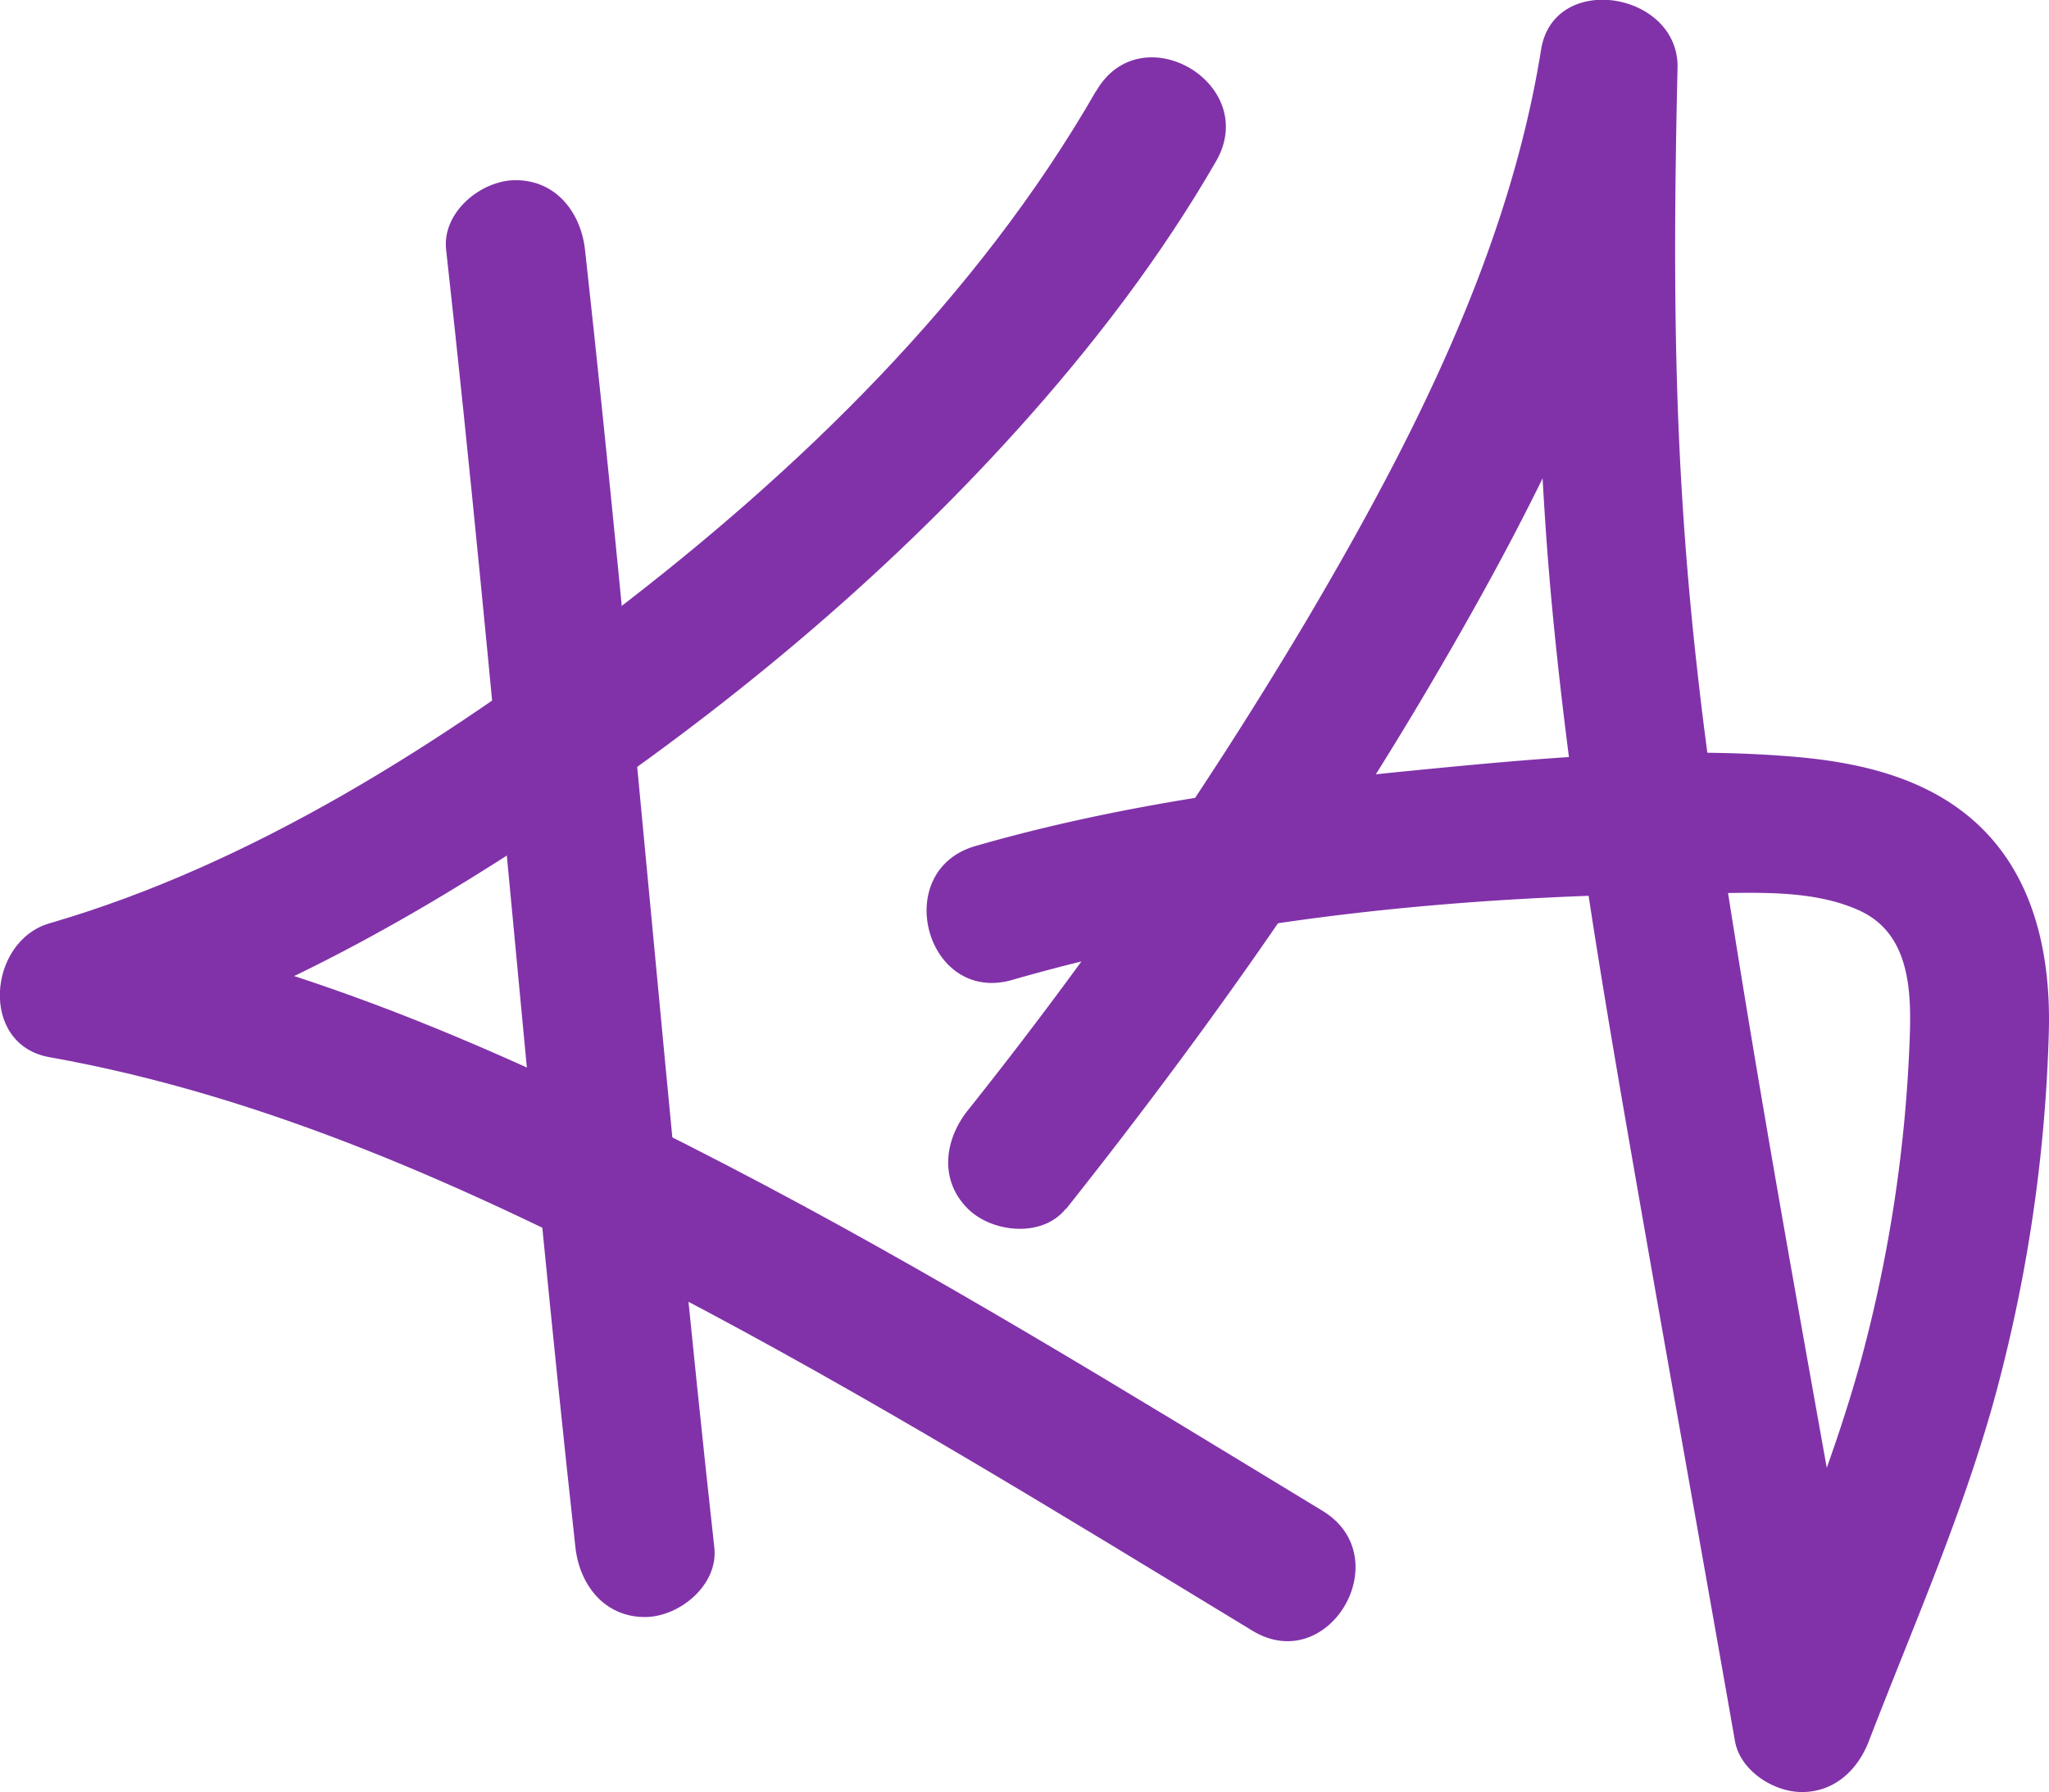 <?xml version="1.0" encoding="UTF-8"?> <svg xmlns="http://www.w3.org/2000/svg" id="Layer_1" data-name="Layer 1" viewBox="0 0 485.25 424.51"><defs><style>.cls-1{fill:#8132a9;}</style></defs><path class="cls-1" d="M105.65,59.13C117,161.51,125,264.23,136.28,366.61c1,8.83,6.86,16.44,16.45,16.44,8.13,0,17.42-7.56,16.44-16.44-11.31-102.38-19.32-205.1-30.63-307.48-1-8.83-6.86-16.45-16.44-16.45-8.14,0-17.43,7.56-16.45,16.45Z"></path><path class="cls-1" d="M259.55,21.59c-28.14,49-70.33,89.94-115,124-39.71,30.26-84.49,59.07-132.84,73.13-14.58,4.24-16.71,28.73,0,31.71C63.4,259.62,112,281.7,158.22,305.83c47.33,24.71,92.77,52.76,138.38,80.46,18.14,11,34.69-17.42,16.6-28.4-46.49-28.23-92.8-56.83-141.11-81.88-47.74-24.75-98.32-47.81-151.6-57.33v31.71c39.45-11.46,76.45-32.14,110.44-54.86,40.1-26.8,77.87-58.05,110.17-93.93C258.69,82.06,274.84,61,288,38.19c10.57-18.38-17.84-35-28.4-16.6Z"></path><path class="cls-1" d="M252.49,286.36c31.3-39.48,60.65-80.66,86.2-124.12s50-91.31,58.06-141.7l-32.3-4.37c-1,42.52-.88,85.05,3.1,127.43,4.52,48.08,12.87,95.76,21.17,143.3,7.32,41.86,14.82,83.68,22.16,125.54,1.23,7,9.14,12.07,15.86,12.07,7.71,0,13.23-5.24,15.85-12.07,10.16-26.39,21.69-52.51,29.37-79.78a367,367,0,0,0,13.25-88.31c.44-16.55-2.77-34-14.32-46.54-11.69-12.71-28.61-17-45.2-18.48-30-2.64-61.27.27-91.18,3.21-34.75,3.41-69.88,8.17-103.5,17.87-20.3,5.85-11.67,37.6,8.74,31.71C292.14,217,348.65,212,403,211.63c12-.08,25.93-1.1,37.21,4,11.94,5.34,12.49,18.7,12.06,30.18a339.6,339.6,0,0,1-11.47,76.12c-7.65,28-19.53,54.77-29.93,81.82h31.71C431.28,339.18,419.12,274.77,409,210c-3.41-21.84-5.72-38-8-60.1q-2.93-28.82-3.81-57.79c-.78-25.32-.5-50.66.09-76,.42-18.06-29.32-23-32.31-4.38-7.66,47.88-30.42,92.48-54.74,133.85a1032.26,1032.26,0,0,1-81.05,117.47c-5.52,6.95-6.79,16.47,0,23.25,5.72,5.73,17.71,7,23.25,0Z"></path></svg> 